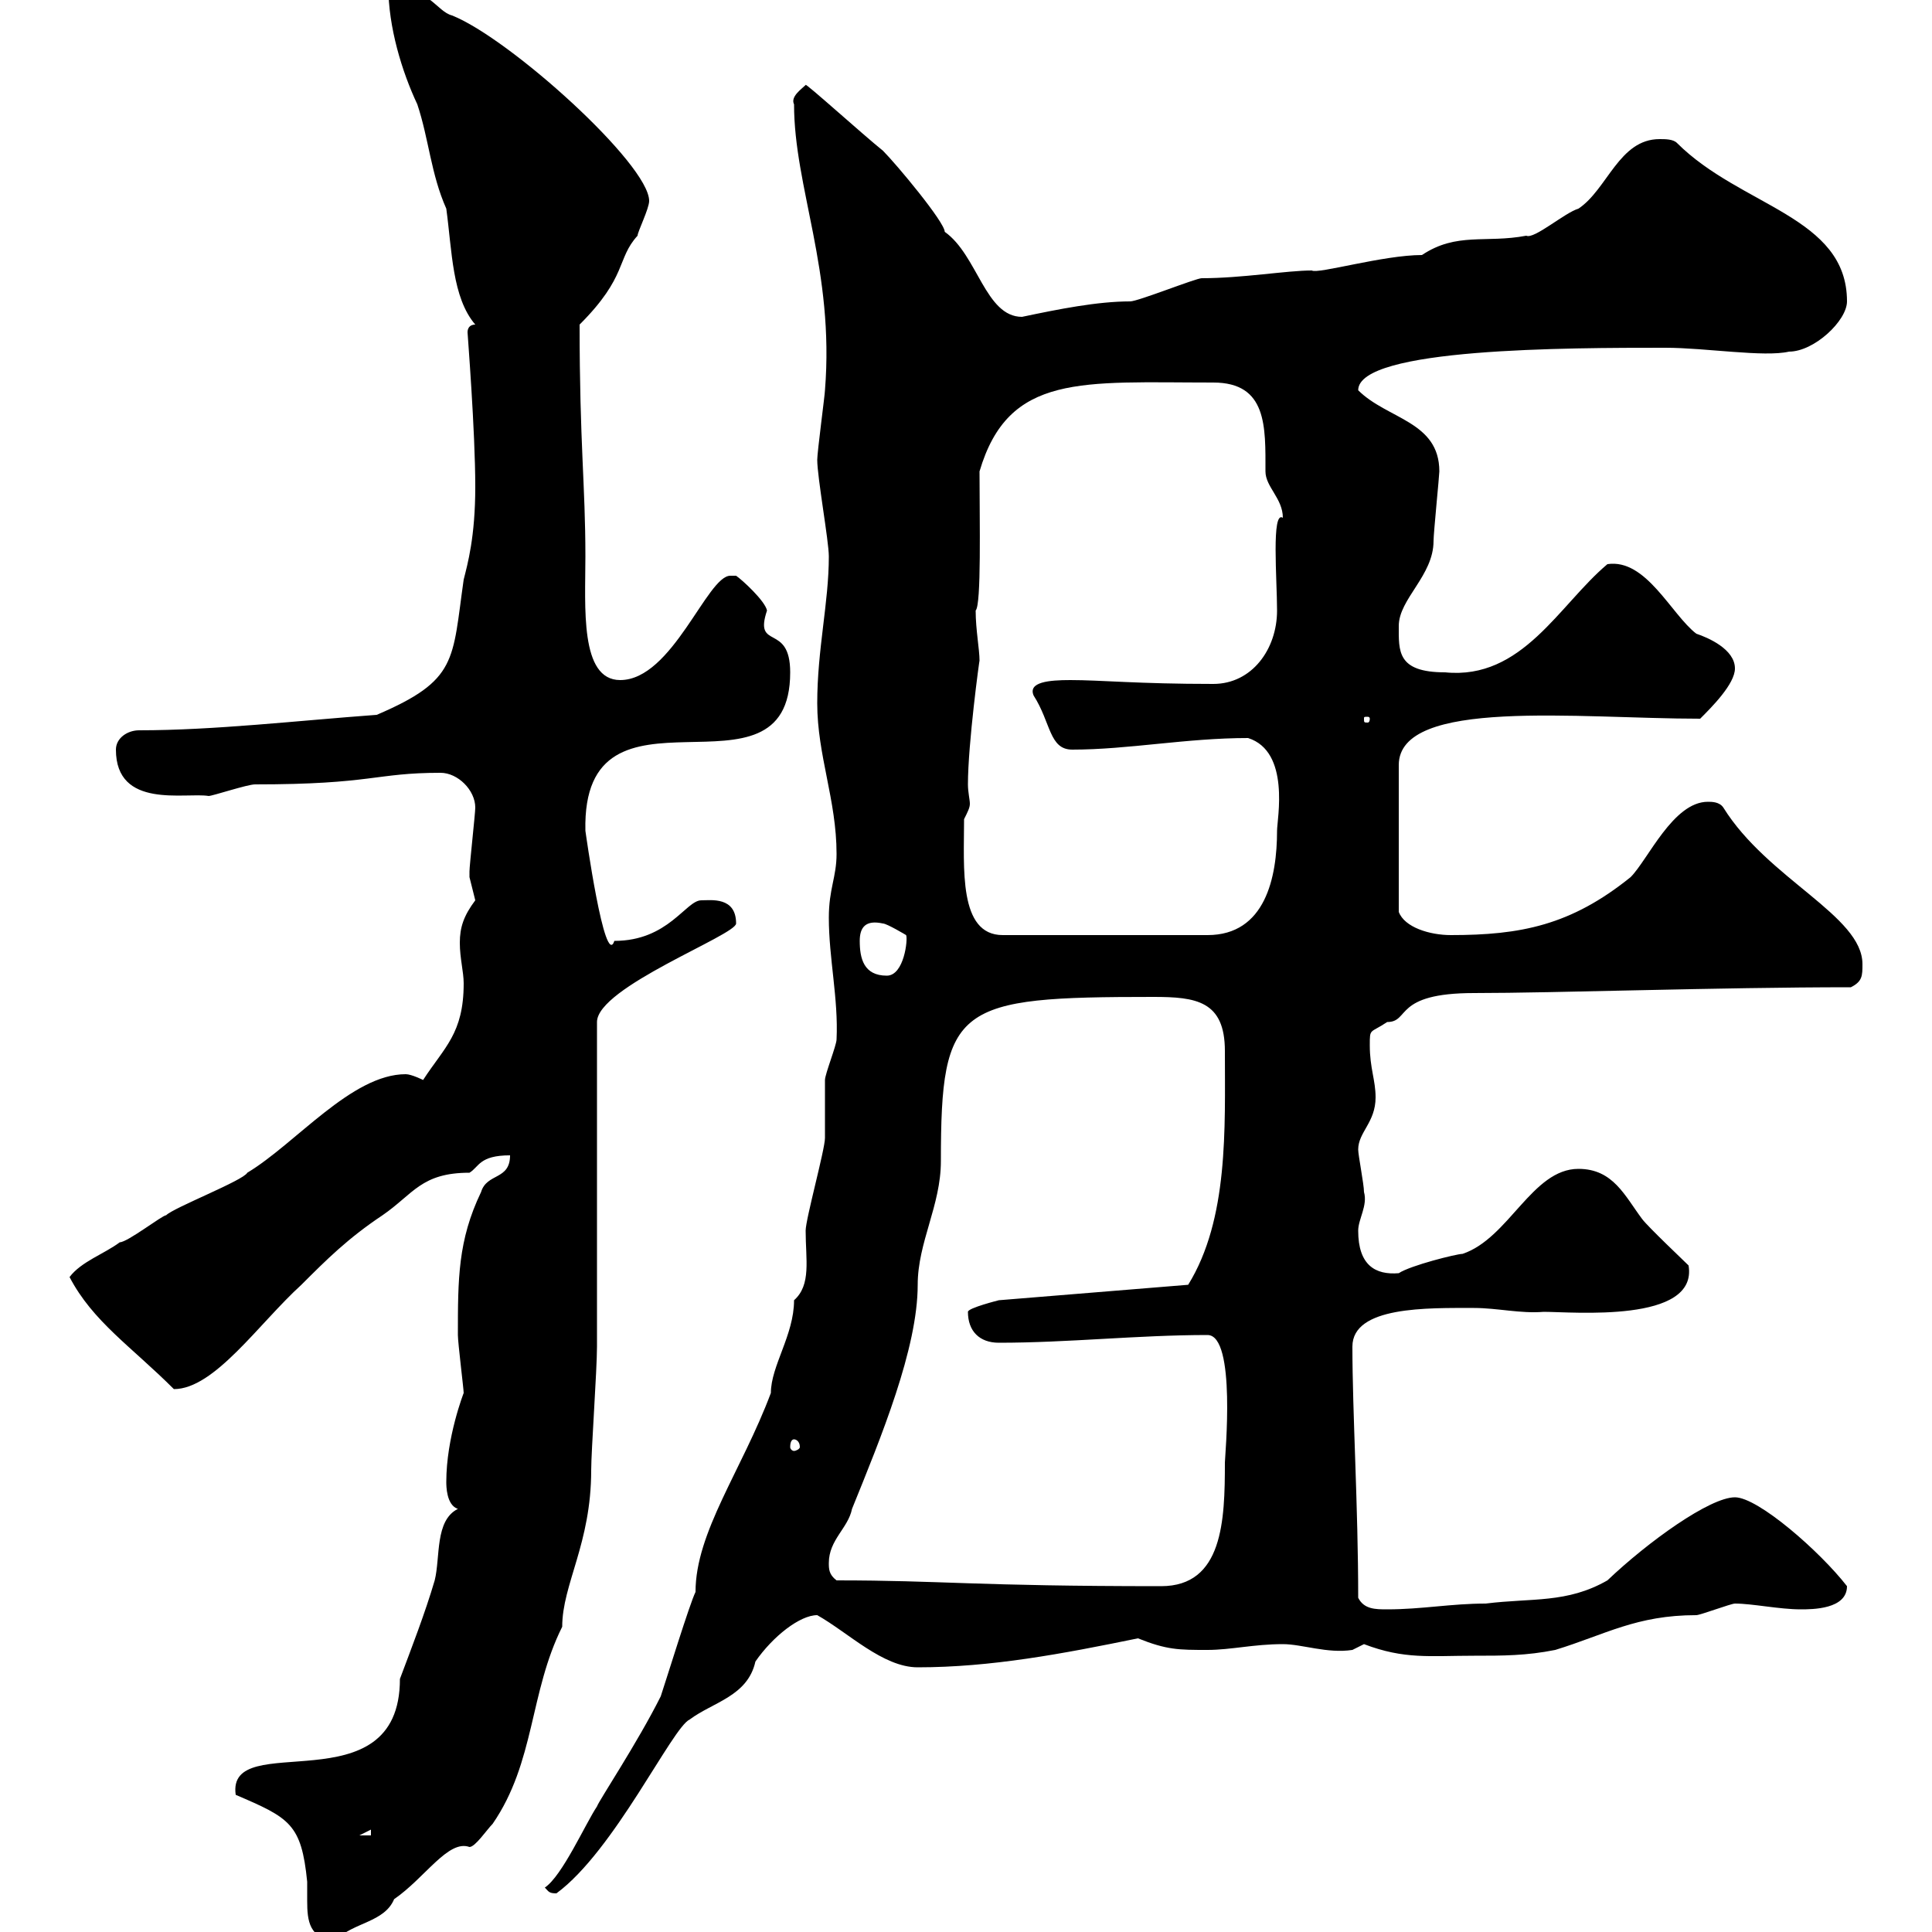 <svg xmlns="http://www.w3.org/2000/svg" xmlns:xlink="http://www.w3.org/1999/xlink" width="300" height="300"><path d="M36.60 278.70C45 282.30 46.80 283.20 47.70 292.20C47.70 293.10 47.70 294 47.70 295.20C47.70 298.20 48 301.20 52.20 301.20C54.90 298.50 59.70 298.50 61.20 294.90C66 291.60 69.60 285.60 72.90 286.80C73.80 286.80 75.60 284.10 76.50 283.20C83.10 273.60 82.20 262.80 87.30 252.60C87.30 246 91.80 239.70 91.80 228.30C91.80 225.30 92.70 212.70 92.70 209.10L92.70 158.70C92.70 153.30 114.30 145.20 114.30 143.40C114.30 139.20 110.40 139.80 108.90 139.80C106.50 139.80 103.80 146.10 95.40 146.10C93.90 150.60 90.90 129 90.90 129C90.30 103.20 122.70 126.30 122.70 104.40C122.70 96.60 117 101.10 119.10 94.80C118.80 93.30 115.20 90 114.30 89.40C114.30 89.40 113.40 89.40 113.40 89.40C109.80 89.40 104.40 105.60 96.30 105.60C90 105.60 90.90 94.20 90.90 86.40C90.90 75.30 90 69 90 50.40C97.50 42.90 95.70 40.20 99 36.60C99 36 100.80 32.40 100.80 31.20C100.80 25.50 79.20 6 70.20 2.40C67.80 1.80 66.60-2.10 60.30-2.10C60.30 4.20 62.40 11.10 64.80 16.20C66.60 21.60 66.90 27 69.30 32.40C70.20 39 70.20 46.20 73.80 50.40C72.90 50.40 72.60 51 72.60 51.60C72.60 51.90 73.80 66.90 73.80 75.60C73.80 83.40 72.60 87.60 72 90C70.20 102.60 71.10 105.60 58.50 111C46.20 111.90 33.30 113.40 21.60 113.40C19.80 113.40 18 114.60 18 116.40C18 125.70 28.80 123 32.40 123.60C33 123.60 38.40 121.80 39.60 121.80C57.90 121.80 58.20 120 68.40 120C71.10 120 73.80 122.70 73.80 125.40C73.80 126.30 72.90 134.40 72.90 135.30C72.90 135.30 72.90 135.30 72.90 136.20C72.90 136.20 73.80 139.80 73.80 139.80C72 142.20 71.40 144 71.40 146.40C71.40 148.80 72 150.90 72 152.70C72 160.50 69 162.60 65.70 167.70C65.70 167.70 63.90 166.80 63 166.80C54.60 166.80 45.90 177.60 38.40 182.10C37.80 183.30 27 187.50 25.80 188.70C25.20 188.70 19.80 192.90 18.60 192.90C16.20 194.70 12.60 195.90 10.80 198.30C14.40 205.20 20.40 209.10 27 215.70C33.30 215.70 40.20 205.50 46.80 199.50C50.70 195.60 54 192.30 59.40 188.70C64.20 185.40 65.40 182.10 72.90 182.10C74.40 181.20 74.40 179.40 79.20 179.40C79.20 183.30 75.60 182.10 74.70 185.10C71.10 192.60 71.10 198.60 71.10 207.30C71.10 208.50 72 215.70 72 216.30C72 216.30 69.30 223.20 69.30 230.10C69.30 230.70 69.30 233.70 71.10 234.30C67.50 236.10 68.40 241.80 67.50 245.40C66 250.50 63.90 255.90 62.10 260.70C62.10 280.80 35.10 268.20 36.60 278.70ZM84.60 293.10C85.20 293.70 85.20 294 86.40 294C95.40 287.40 104.40 268.20 107.10 267C110.70 264.30 116.10 263.40 117.30 258C120 254.10 124.20 250.80 126.90 250.80C131.70 253.50 137.10 258.90 142.50 258.90C153.90 258.90 165 256.80 176.70 254.40C181.20 256.20 183 256.20 187.50 256.20C191.10 256.20 194.70 255.30 199.20 255.30C202.20 255.30 206.10 256.80 210 256.20C210 256.20 211.80 255.30 211.80 255.30C218.10 257.70 222 257.10 228.90 257.10C233.40 257.10 237 257.10 241.50 256.20C249.30 253.80 254.10 250.80 263.40 250.80C264 250.80 268.80 249 269.40 249C272.10 249 276.30 249.90 279.60 249.90C281.40 249.90 286.80 249.90 286.80 246.30C282.60 240.90 273 232.50 269.40 232.50C265.50 232.50 255.90 239.40 249.60 245.40C243.30 249 237.90 248.10 230.70 249C225.30 249 220.80 249.90 215.40 249.90C213.60 249.90 211.80 249.90 210.90 248.10C210.90 234 210 219.30 210 209.10C210 202.80 221.70 203.10 228.90 203.10C232.50 203.10 236.10 204 239.70 203.70C244.20 203.70 263.70 205.50 262.20 196.50C261.60 195.90 255.90 190.50 255 189.30C252.30 185.70 250.50 181.50 245.10 181.50C237.90 181.50 234.30 192.30 227.10 194.70C226.20 194.70 219 196.50 217.20 197.70C213.60 198 210.90 196.50 210.90 191.10C210.90 189.30 212.40 187.20 211.80 185.10C211.80 183.90 210.90 179.40 210.90 178.50C210.90 175.80 213.60 174.30 213.60 170.40C213.60 167.70 212.70 165.90 212.70 162.30C212.70 159.60 212.70 160.50 215.40 158.70C219 158.70 216.30 154.20 228.90 154.20C241.50 154.20 266.70 153.30 287.40 153.30C289.20 152.40 289.20 151.50 289.20 149.70C289.20 142.20 274.50 136.50 267.60 125.40C267 124.50 265.80 124.50 265.20 124.50C259.80 124.50 255.90 133.50 253.20 136.20C243.90 143.70 236.10 145.20 225.30 145.20C222 145.20 218.10 144 217.20 141.60L217.20 118.80C217.20 108.30 245.10 111.60 264 111.60C265.80 109.80 269.40 106.20 269.40 103.80C269.40 100.80 265.20 99 263.40 98.40C259.50 95.40 255.60 86.70 249.60 87.60C242.10 93.90 236.40 105.60 224.40 104.40C216.90 104.40 217.20 101.10 217.20 97.20C217.20 93 222.60 89.40 222.60 84C222.60 82.80 223.50 73.80 223.50 73.20C223.50 65.40 215.40 65.10 210.90 60.60C210.90 54 243.60 54 258.60 54C264.90 54 273.90 55.50 277.80 54.60C281.70 54.60 286.80 49.80 286.80 46.80C286.80 33.60 270.30 32.10 260.40 22.20C259.80 21.60 258.60 21.60 257.70 21.60C251.40 21.60 249.60 29.40 245.10 32.40C243 33 238.20 37.20 237 36.60C230.70 37.80 226.20 36 220.80 39.60C214.80 39.60 204.60 42.60 203.70 42C199.80 42 192.90 43.20 186.60 43.20C185.70 43.20 176.70 46.80 175.50 46.80C170.40 46.80 164.40 48 158.70 49.20C153 49.20 151.80 39.60 146.70 36C146.70 34.50 139.20 25.50 137.10 23.40C134.10 21 124.80 12.60 125.10 13.20C124.50 13.80 122.70 15 123.30 16.20C123.30 29.10 129.60 42 128.10 60.60C128.10 61.20 126.90 70.20 126.90 71.40C126.90 74.10 128.70 84 128.70 86.40C128.70 93.60 126.90 100.80 126.90 109.20C126.90 117.30 129.90 124.20 129.90 132.60C129.90 136.20 128.70 138 128.70 142.50C128.70 148.80 130.20 155.10 129.90 161.40C129.90 162.30 128.10 166.80 128.10 167.70C128.10 168.60 128.10 175.80 128.10 176.70C128.10 178.50 125.10 189.30 125.10 191.10C125.10 195.60 126 199.50 123.30 201.90C123.30 207.30 119.70 212.10 119.70 216.30C115.20 228.30 108 237.90 108 247.20C107.10 249 103.50 260.70 102.60 263.40C99 270.60 93 279.60 92.70 280.50C90.90 283.20 87.30 291.30 84.60 293.10ZM57.60 284.10L57.60 285L55.80 285ZM129.90 245.40C128.70 244.50 128.70 243.60 128.70 242.70C128.70 239.10 131.70 237.30 132.30 234.30C136.80 223.20 142.50 209.40 142.50 199.50C142.50 192.90 146.10 187.20 146.10 180.30C146.10 156 148.50 154.80 179.10 154.80C185.70 154.80 190.20 155.40 190.20 163.20C190.20 175.20 190.80 189.30 184.50 199.50L155.10 201.90C155.10 201.90 150.30 203.10 150.30 203.70C150.30 206.70 152.10 208.50 155.10 208.50C165.90 208.50 176.70 207.30 187.50 207.30C192 207.30 190.20 226.20 190.20 227.10C190.20 236.10 189.90 246.30 180.30 246.30C151.20 246.30 146.40 245.40 129.90 245.40ZM123.30 223.50C123.60 223.50 124.20 223.80 124.20 224.70C124.20 225 123.60 225.30 123.30 225.30C123 225.30 122.70 225 122.70 224.70C122.70 223.80 123 223.50 123.30 223.50ZM133.50 146.10C133.50 144 134.40 142.80 137.10 143.40C137.70 143.40 140.70 145.20 140.70 145.20C141 145.80 140.40 151.50 137.70 151.50C134.10 151.50 133.50 148.80 133.50 146.10ZM149.70 127.20C150.30 126 150.60 125.40 150.60 124.80C150.60 124.20 150.30 123 150.30 121.80C150.30 115.50 152.10 102.30 152.10 102.60C152.10 100.80 151.50 97.80 151.50 94.80C152.40 93.90 152.10 81 152.10 73.20C156.60 57.90 168 59.40 188.40 59.40C196.80 59.40 196.50 66.30 196.50 73.20C196.50 75.60 199.20 77.40 199.20 80.40C197.40 79.20 198.30 90 198.30 94.80C198.30 100.80 194.40 106.20 188.40 106.20C176.70 106.20 171 105.60 166.20 105.60C162.90 105.60 159.60 105.90 160.50 108C163.20 112.20 162.90 116.40 166.50 116.40C175.20 116.40 184.20 114.60 193.80 114.60C200.40 116.70 198.30 127.20 198.30 129C198.30 136.20 196.50 145.20 187.50 145.20L155.70 145.20C148.80 145.20 149.70 134.70 149.70 127.20ZM212.70 111.60C212.70 112.20 212.40 112.20 212.40 112.20C211.80 112.20 211.80 112.20 211.80 111.60C211.80 111.30 211.80 111.30 212.40 111.30C212.40 111.30 212.70 111.30 212.70 111.60Z"/></svg>